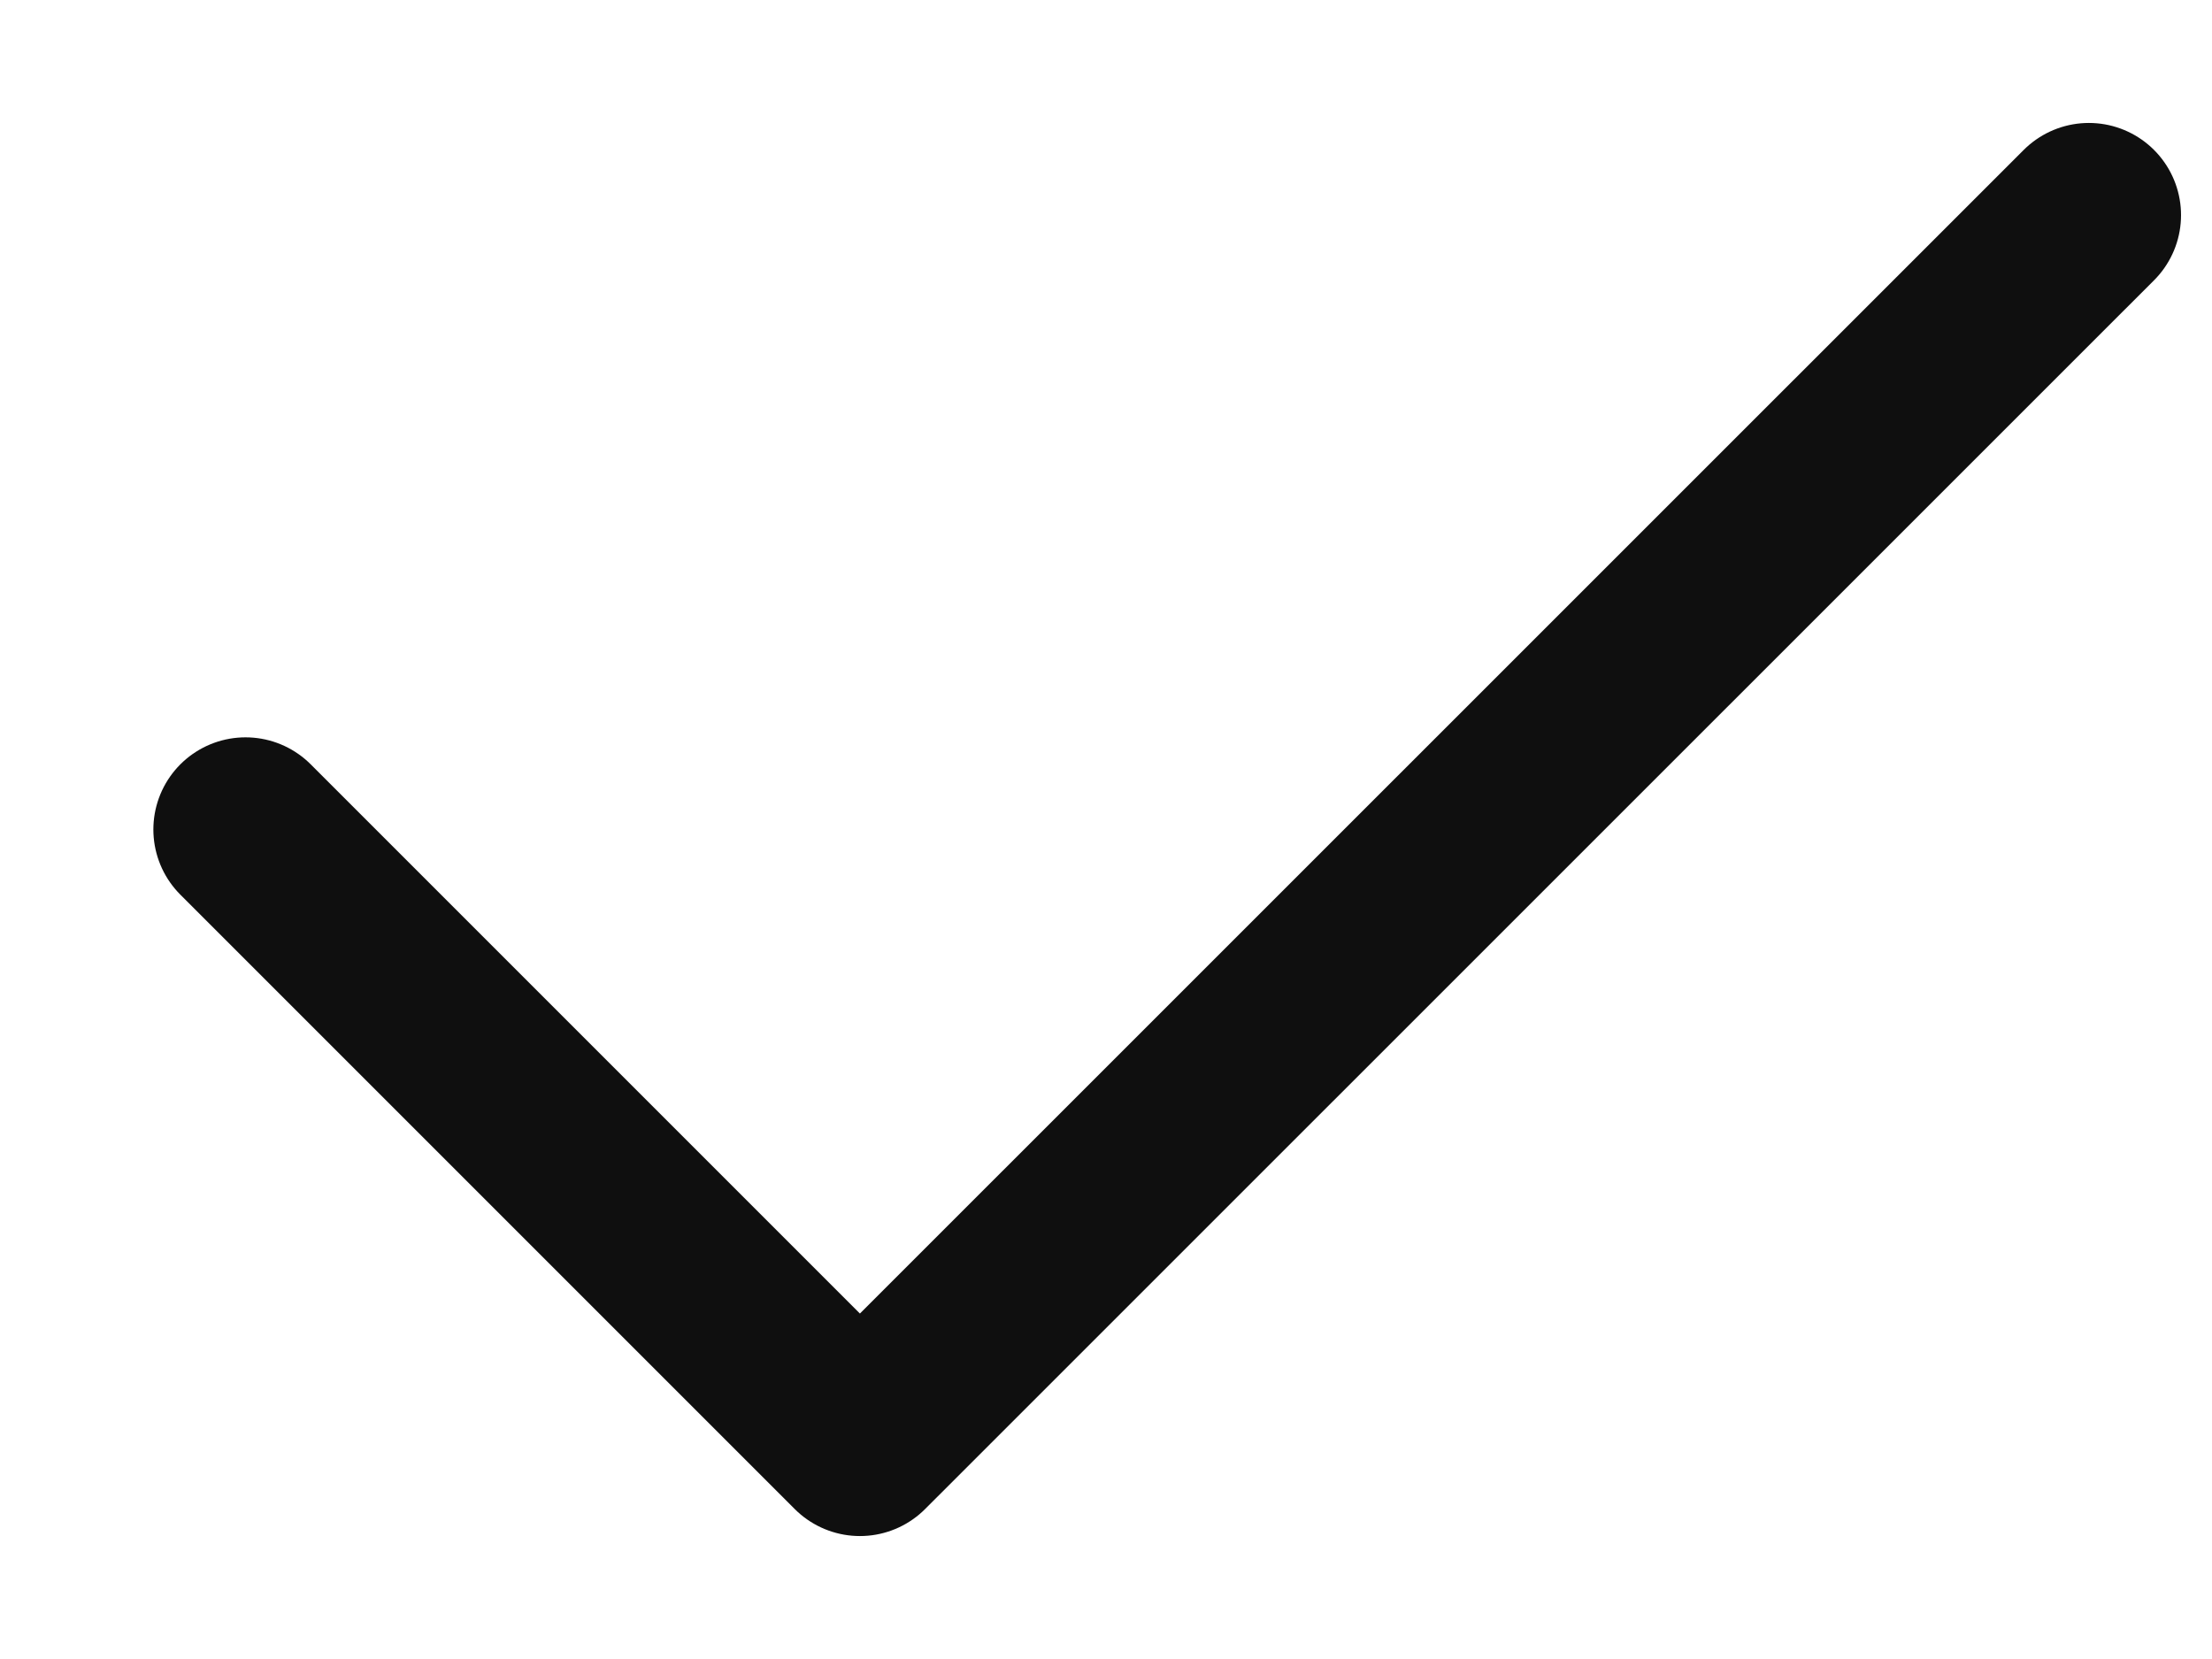 <svg xmlns="http://www.w3.org/2000/svg" fill="none" viewBox="0 0 12 9" height="9" width="12">
<path stroke-linejoin="round" stroke-linecap="round" stroke="#0F0F0F" d="M1.332 4.5L4.665 7.833L11.332 1.167"></path>
</svg>

